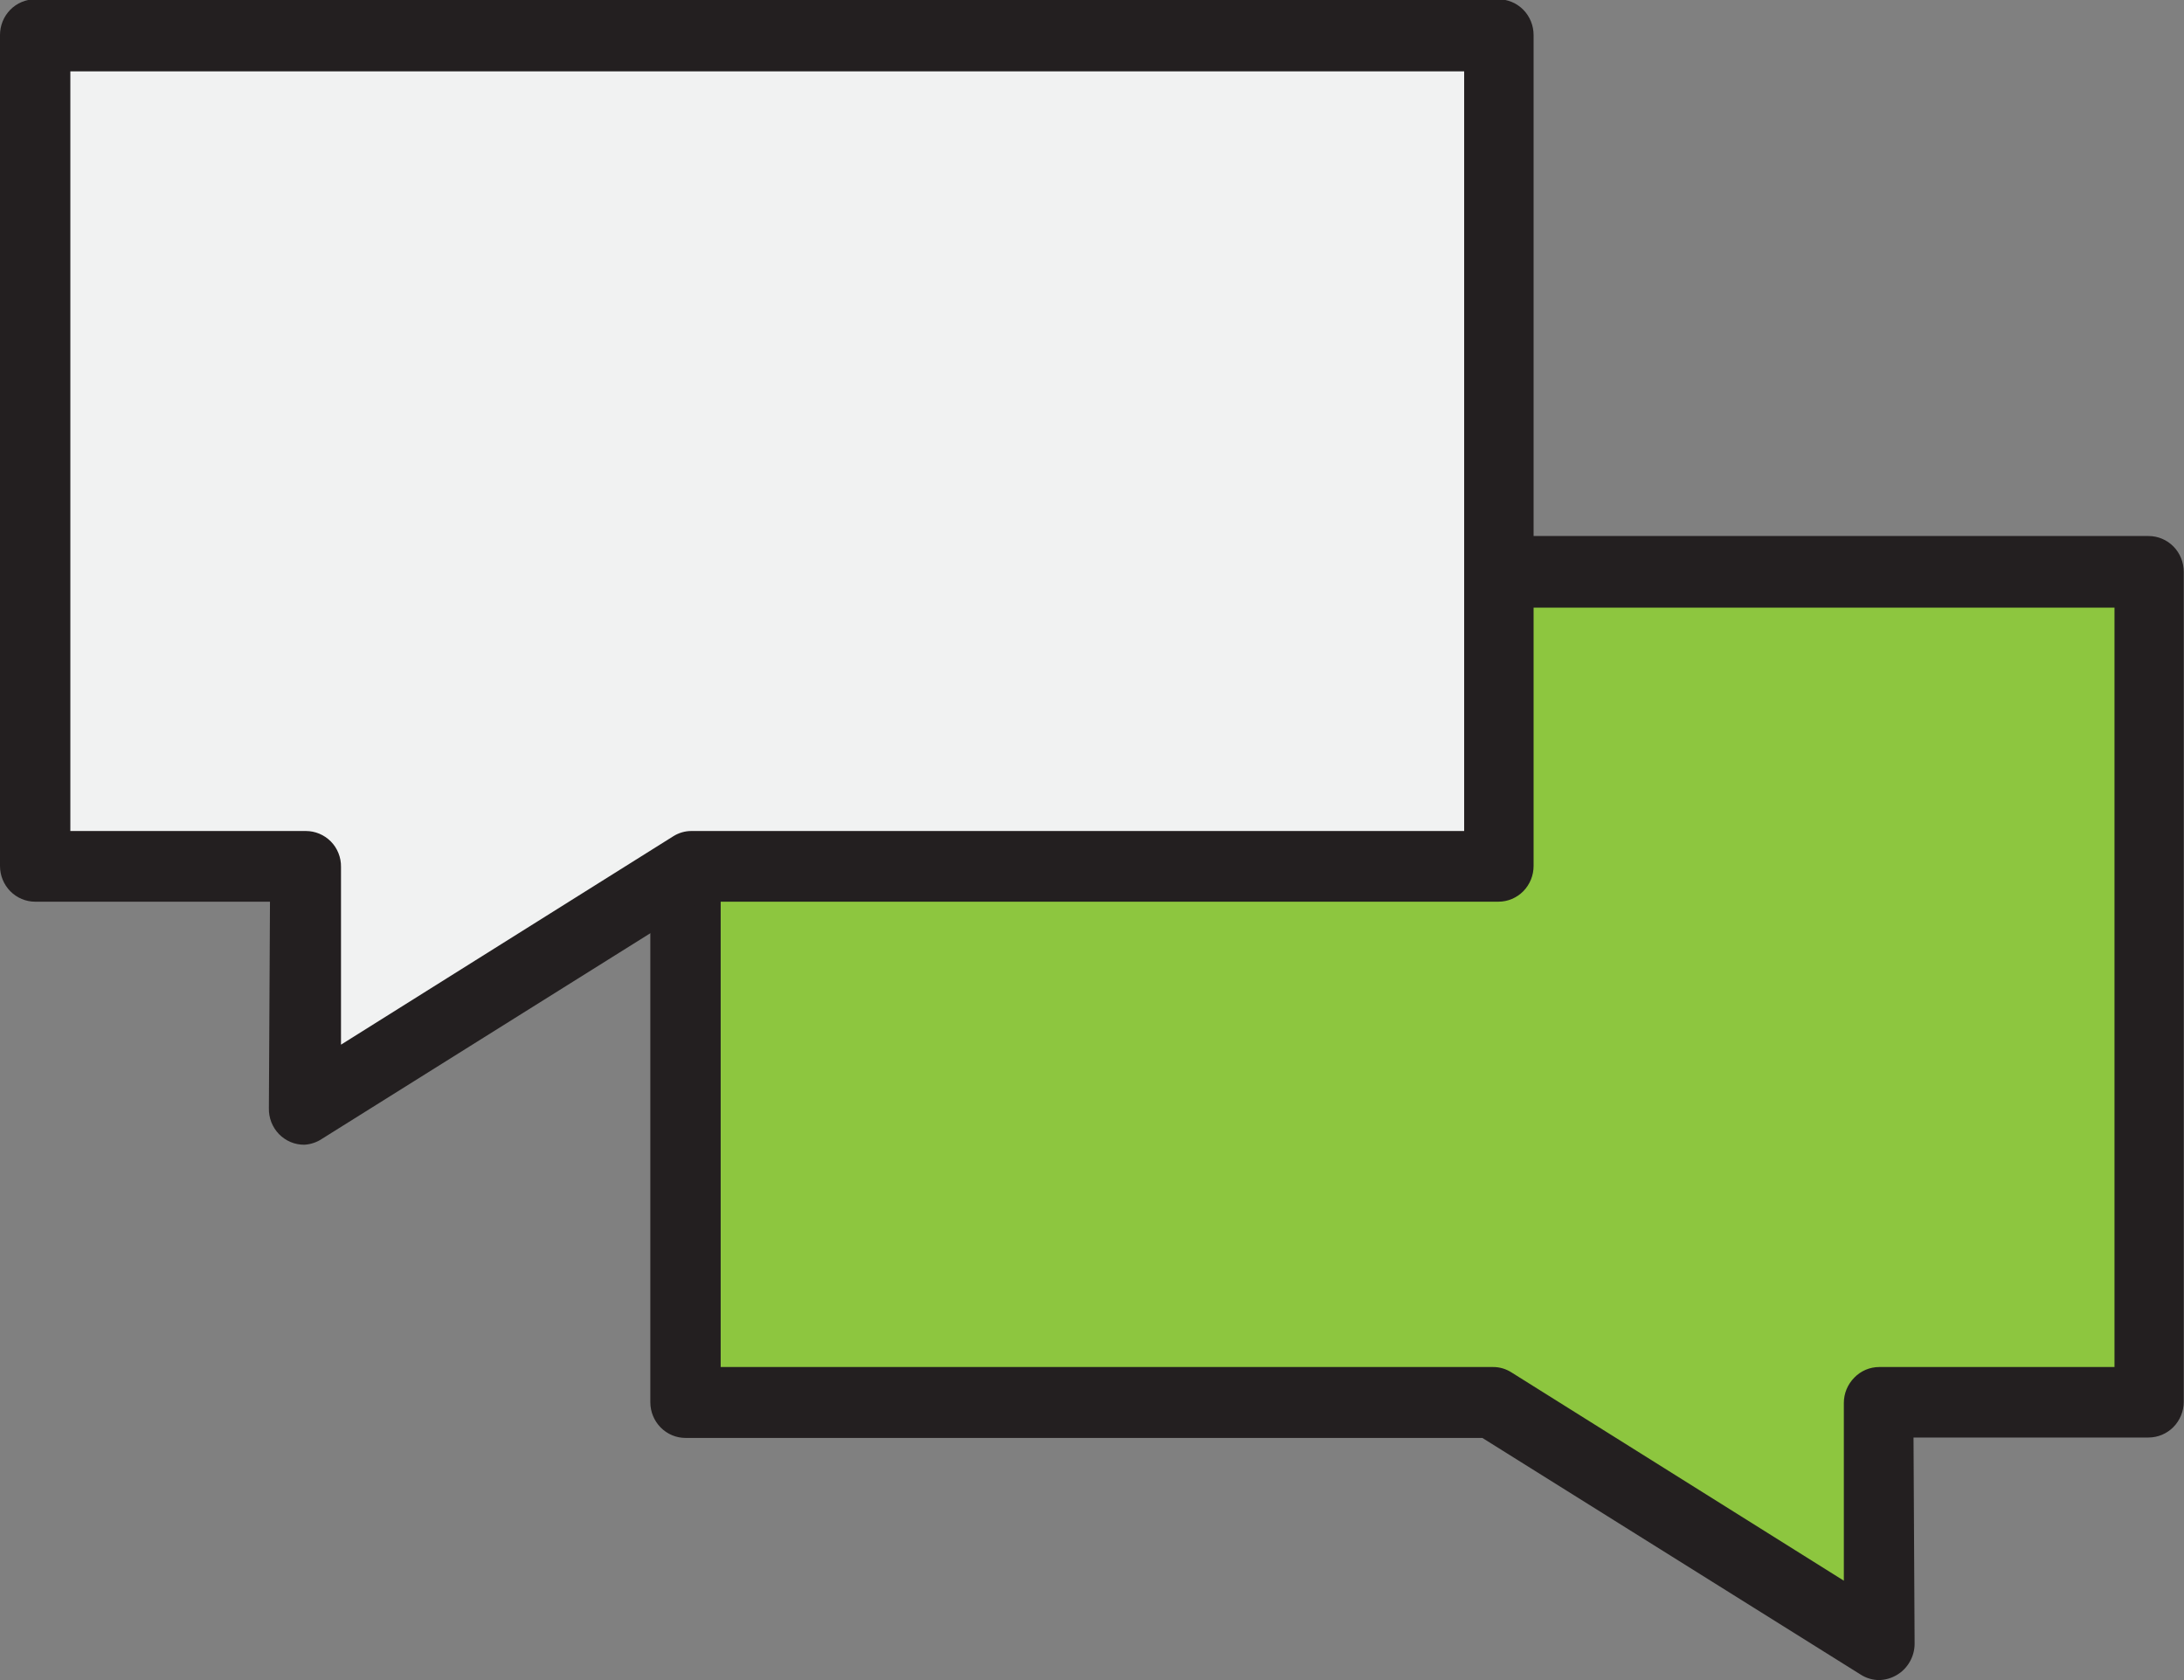<svg width="52" height="40" viewBox="0 0 52 40" fill="none" xmlns="http://www.w3.org/2000/svg">
<rect x="0" y="0" width="52" height="40" fill="#808080" stroke="none"/>
<g clip-path="url(#clip0_77655_18685)">
<path d="M35.678 13.601H51.159V33.386H44.72L44.725 35.418L44.736 36.505L44.746 39.151L43.13 38.134L42.462 37.72L40.973 36.784L40.655 36.585L38.895 35.477L38.758 35.391L37.088 34.348L36.537 34.004L35.551 33.386H16.324V20.721L35.678 13.601Z" fill="#8DC63F"/>
<path d="M44.744 40C44.588 40 44.436 39.955 44.304 39.871L35.294 34.235H16.322C16.1 34.235 15.887 34.146 15.73 33.986C15.573 33.827 15.484 33.611 15.484 33.386V20.715C15.484 20.49 15.573 20.274 15.73 20.115C15.887 19.955 16.1 19.866 16.322 19.866C16.544 19.866 16.757 19.955 16.914 20.115C17.071 20.274 17.159 20.49 17.159 20.715V32.547H35.549C35.705 32.546 35.857 32.591 35.989 32.676L43.901 37.634V33.402C43.901 33.29 43.923 33.179 43.966 33.075C44.009 32.972 44.072 32.878 44.15 32.799C44.227 32.719 44.32 32.656 44.422 32.612C44.524 32.569 44.633 32.547 44.744 32.547H50.345V14.467H35.676C35.465 14.45 35.267 14.352 35.124 14.194C34.98 14.036 34.9 13.829 34.9 13.614C34.9 13.399 34.98 13.192 35.124 13.034C35.267 12.876 35.465 12.779 35.676 12.762H51.156C51.267 12.762 51.376 12.784 51.478 12.827C51.58 12.87 51.672 12.933 51.75 13.012C51.828 13.092 51.89 13.186 51.931 13.29C51.973 13.394 51.994 13.505 51.994 13.617V33.375C51.994 33.6 51.905 33.816 51.748 33.976C51.591 34.135 51.378 34.225 51.156 34.225H45.56L45.586 39.134C45.586 39.286 45.546 39.435 45.47 39.566C45.395 39.698 45.287 39.807 45.157 39.882C45.031 39.956 44.889 39.996 44.744 40Z" fill="#231F20"/>
<path d="M0.836 0.85V20.64H7.28L7.254 26.405L16.449 20.64H35.676V0.85H0.836Z" fill="#F1F2F2"/>
<path d="M7.25 27.254C7.137 27.256 7.025 27.234 6.921 27.191C6.817 27.147 6.722 27.083 6.643 27.002C6.564 26.92 6.502 26.824 6.46 26.717C6.419 26.611 6.399 26.497 6.402 26.383L6.428 21.468H0.837C0.615 21.468 0.402 21.378 0.245 21.219C0.088 21.059 0 20.843 0 20.618V0.833C0 0.608 0.088 0.392 0.245 0.232C0.402 0.073 0.615 -0.017 0.837 -0.017H35.677C35.899 -0.017 36.112 0.073 36.269 0.232C36.426 0.392 36.514 0.608 36.514 0.833V20.618C36.514 20.843 36.426 21.059 36.269 21.219C36.112 21.378 35.899 21.468 35.677 21.468H16.683L7.674 27.109C7.548 27.195 7.401 27.245 7.25 27.254ZM1.675 19.785H7.282C7.504 19.785 7.717 19.874 7.875 20.032C7.954 20.111 8.016 20.206 8.058 20.311C8.1 20.415 8.121 20.527 8.119 20.64V24.872L16.026 19.913C16.158 19.829 16.31 19.784 16.466 19.785H34.861V1.699H1.675V19.785Z" fill="#231F20"/>
</g>
<defs>
<clipPath id="clip0_77655_18685">
<rect width="52" height="40" fill="white"/>
</clipPath>
</defs>
</svg>
